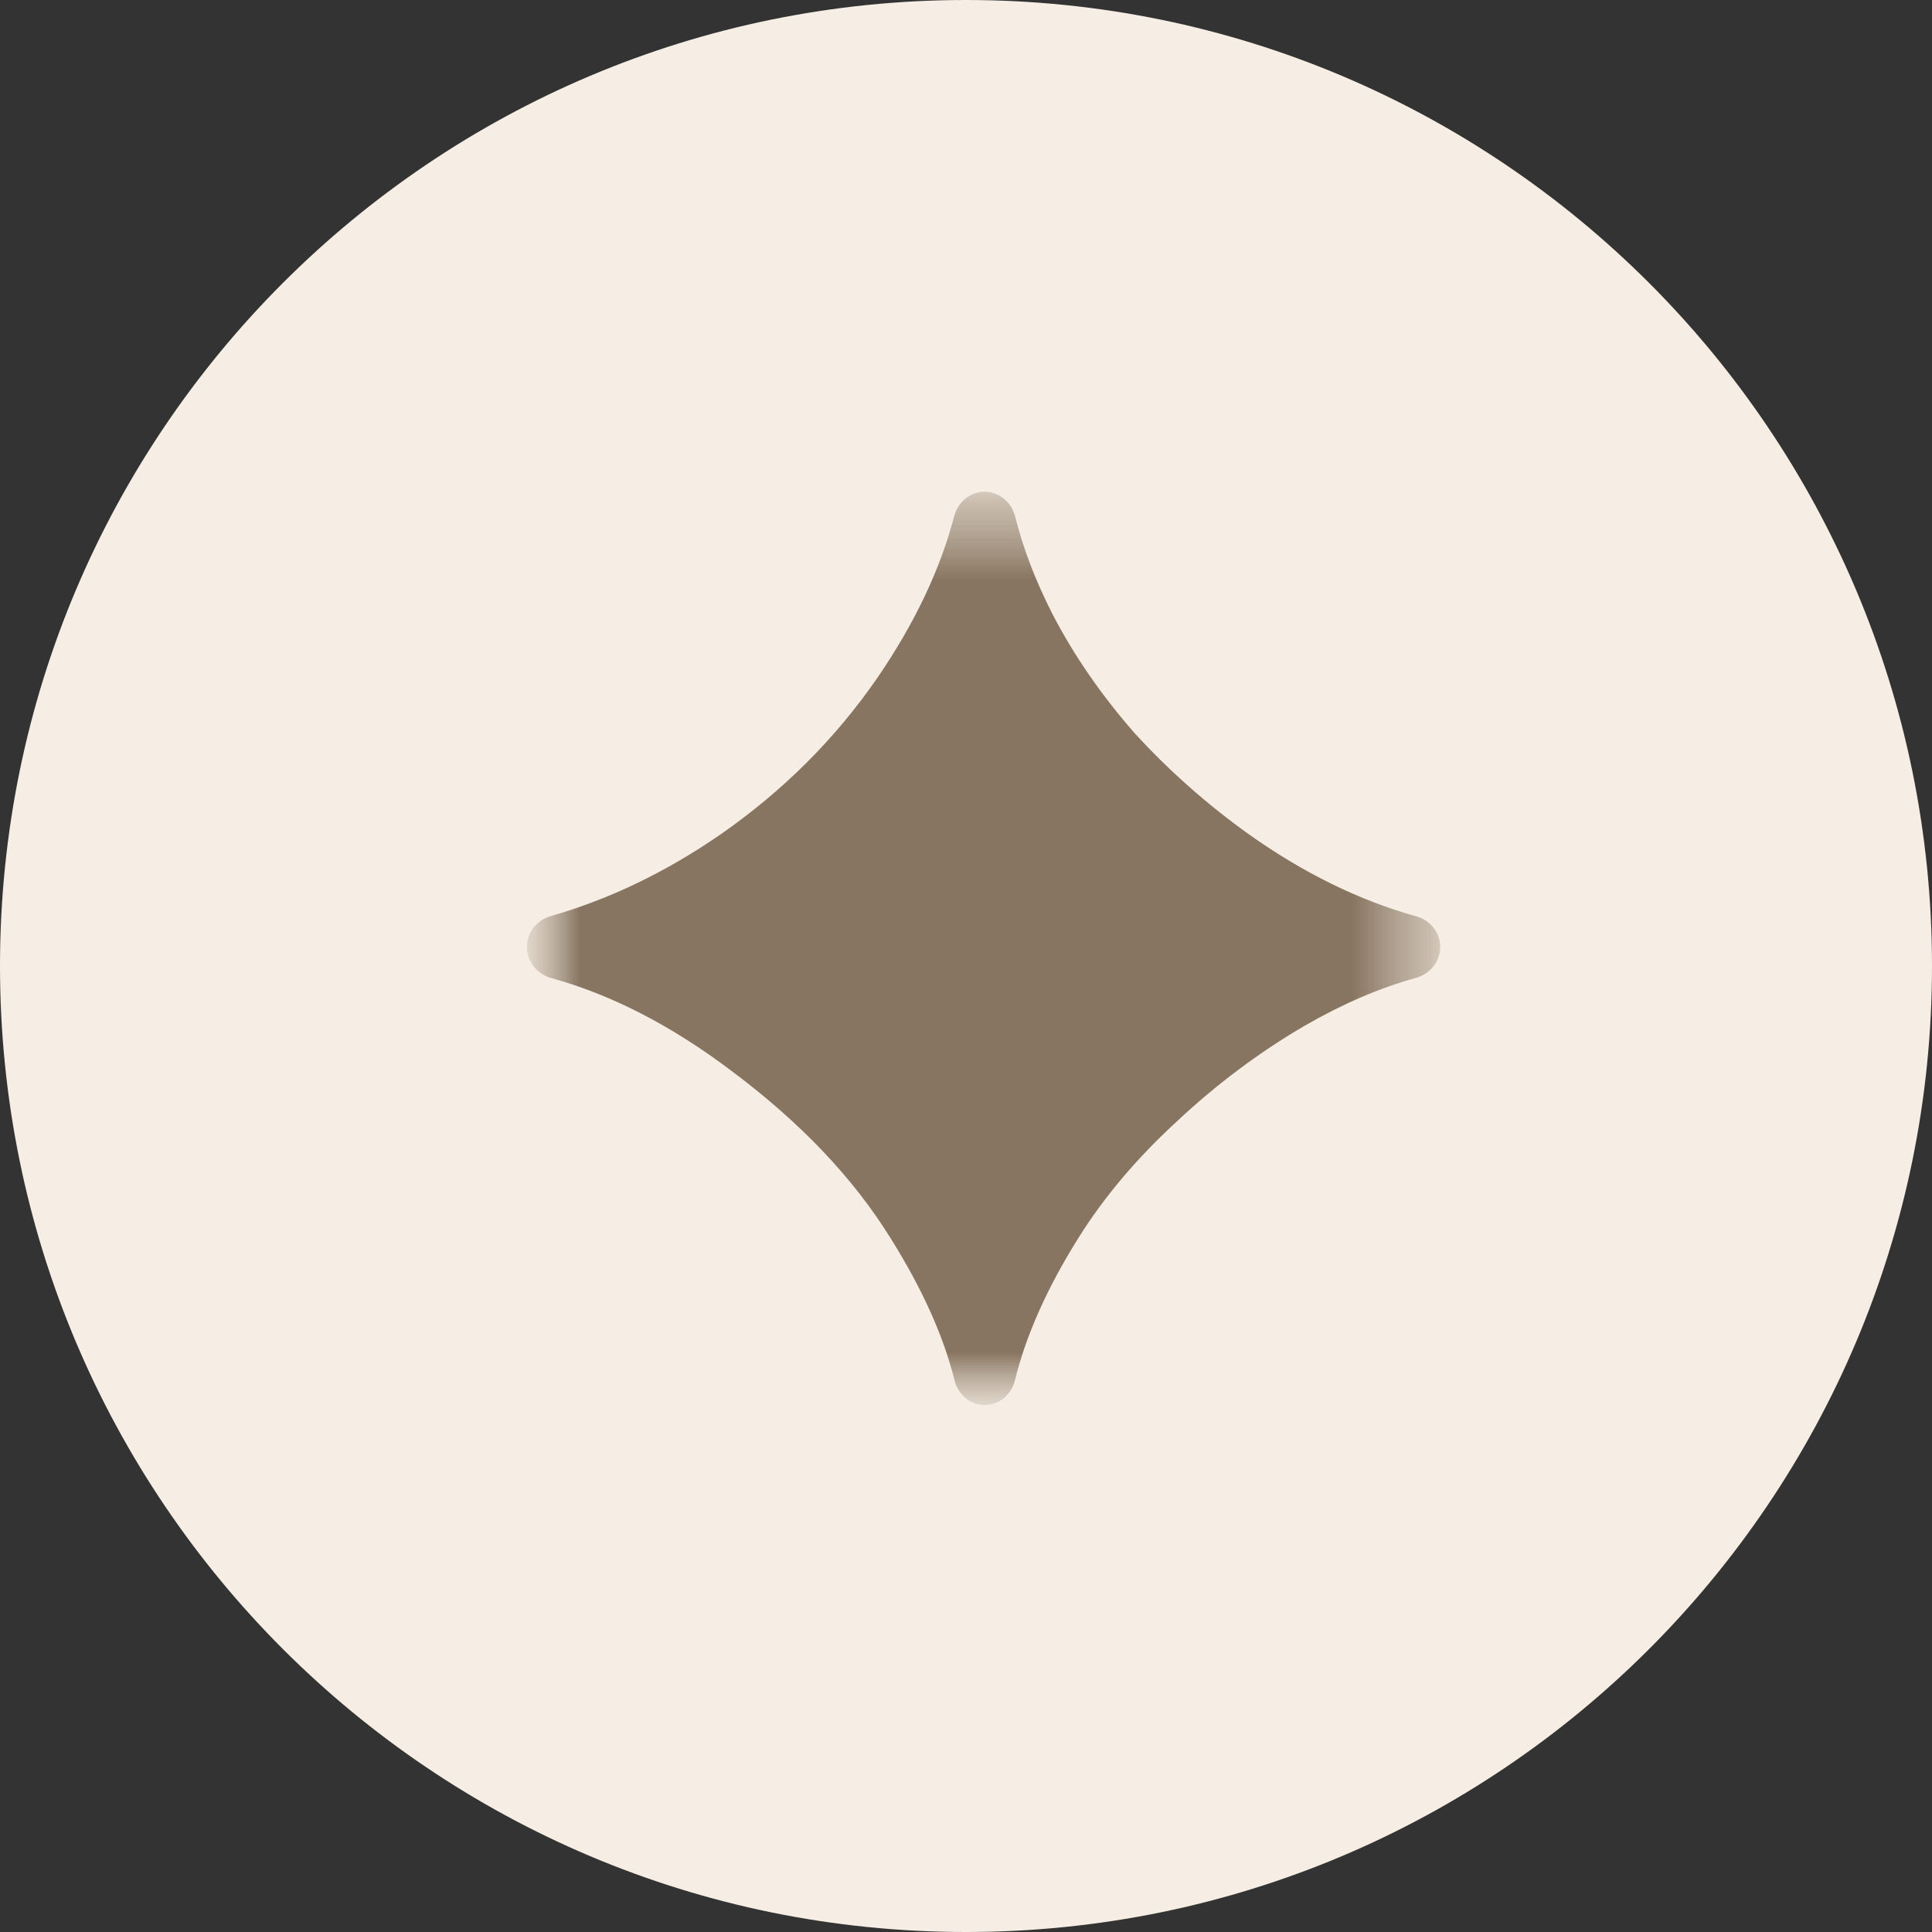 <svg width='25' height='25' viewBox='0 0 25 25' fill='none' xmlns='http://www.w3.org/2000/svg'><rect x="0" y="0" width="25" height="25" fill="#333333" stroke="none"/><g clip-path='url(#clip0_2047_1061)'><path d='M12.5 25C19.404 25 25 19.404 25 12.5C25 5.596 19.404 0 12.5 0C5.596 0 0 5.596 0 12.5C0 19.404 5.596 25 12.5 25Z' fill='#F6EEE4'/><mask id='mask0_2047_1061' style='mask-type:luminance' maskUnits='userSpaceOnUse' x='6' y='6' width='13' height='13'><path d='M18.637 6.363H6.818V18.181H18.637V6.363Z' fill='white'/></mask><g mask='url(#mask0_2047_1061)'><mask id='mask1_2047_1061' style='mask-type:luminance' maskUnits='userSpaceOnUse' x='6' y='6' width='13' height='13'><path d='M18.637 6.363H6.818V18.181H18.637V6.363Z' fill='white'/></mask><g mask='url(#mask1_2047_1061)'><path d='M12.742 18.181C12.556 18.181 12.399 18.047 12.353 17.866C12.21 17.289 11.934 16.677 11.527 16.027C11.045 15.247 10.358 14.524 9.465 13.857C8.689 13.271 7.913 12.871 7.136 12.657C6.952 12.607 6.818 12.444 6.818 12.253C6.818 12.066 6.947 11.905 7.127 11.854C7.888 11.636 8.621 11.283 9.327 10.795C10.137 10.231 10.814 9.554 11.358 8.764C11.839 8.06 12.169 7.364 12.348 6.676C12.396 6.496 12.554 6.363 12.741 6.363C12.929 6.363 13.089 6.499 13.135 6.681C13.238 7.094 13.4 7.516 13.62 7.948C13.897 8.482 14.251 8.995 14.682 9.487C15.123 9.969 15.615 10.405 16.159 10.795C16.869 11.299 17.592 11.653 18.326 11.857C18.506 11.907 18.637 12.067 18.637 12.254C18.637 12.444 18.502 12.605 18.319 12.655C17.854 12.783 17.375 12.989 16.882 13.273C16.287 13.621 15.733 14.037 15.22 14.519C14.707 14.991 14.287 15.489 13.959 16.012C13.551 16.662 13.275 17.28 13.132 17.865C13.087 18.046 12.929 18.181 12.742 18.181Z' fill='#7A6550' fill-opacity='0.88'/></g></g></g><defs><clipPath id='clip0_2047_1061'><rect width='25' height='25' fill='white'/></clipPath></defs></svg>